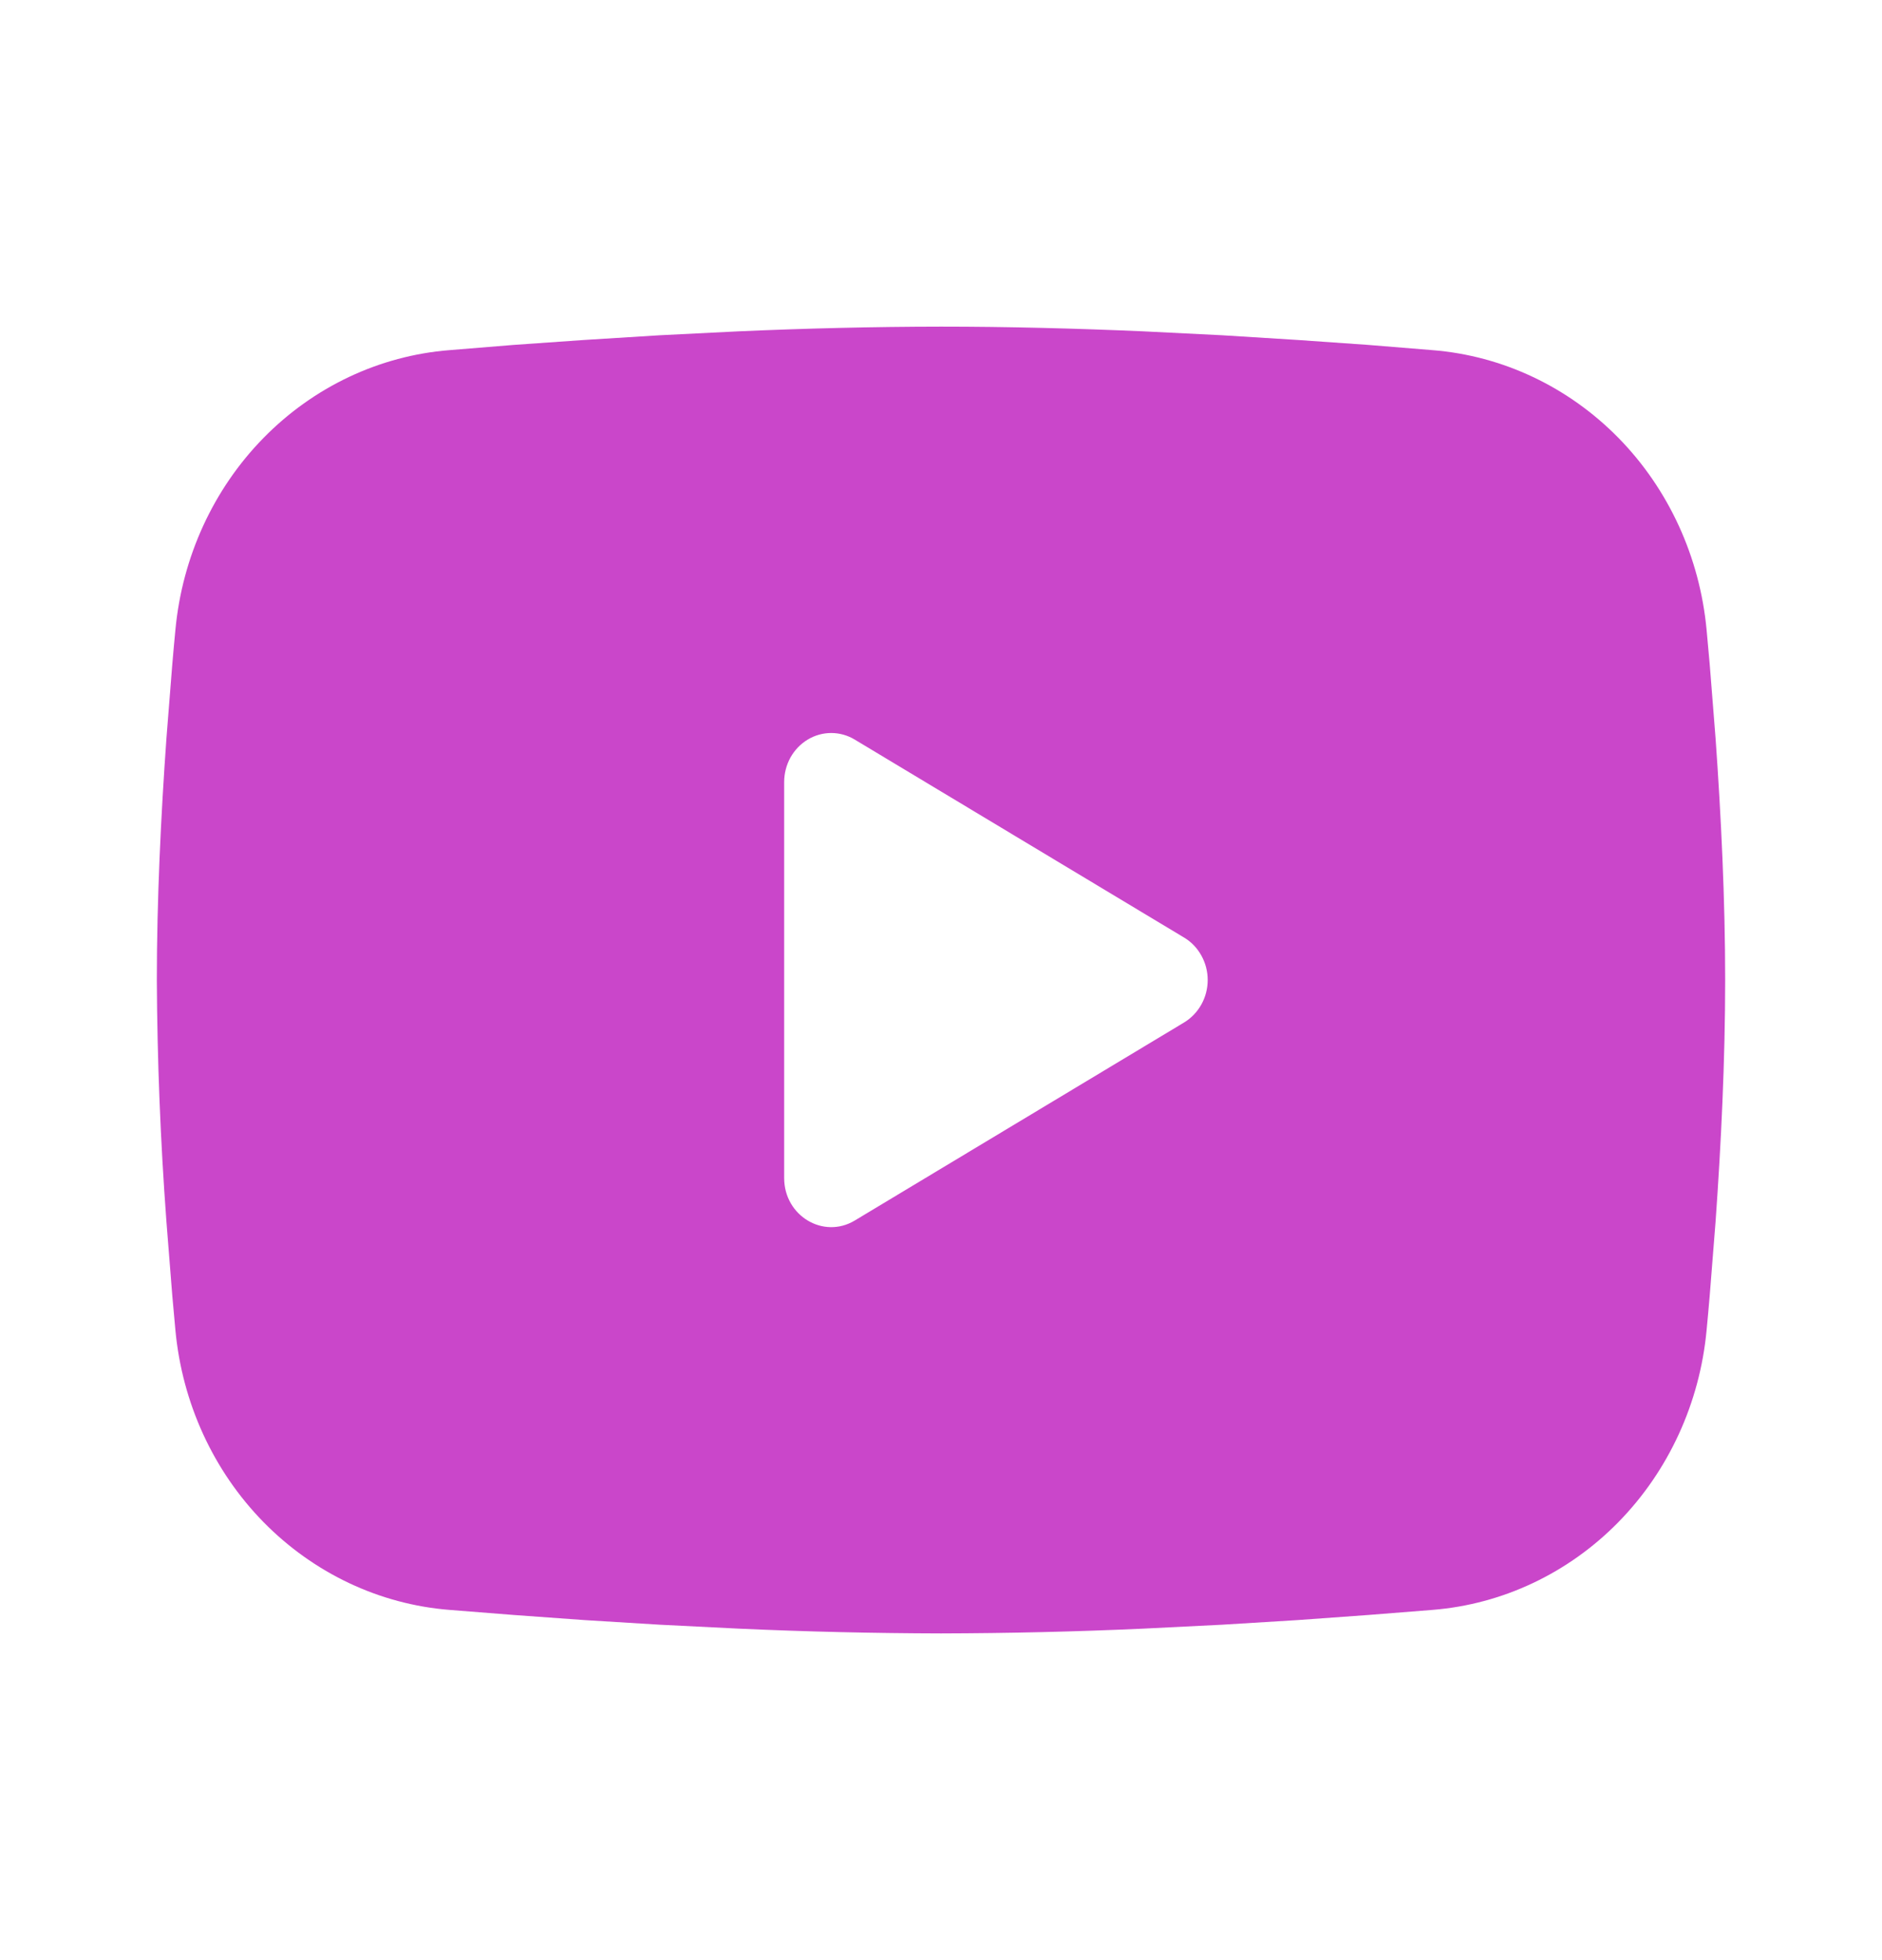 <svg xmlns="http://www.w3.org/2000/svg" width="24" height="25" viewBox="0 0 24 25" fill="none"><g clip-path="url(#clip0_55_719)"><path fill-rule="evenodd" clip-rule="evenodd" d="M12 4.166C12.855 4.166 13.732 4.189 14.582 4.226L15.586 4.276L16.547 4.336L17.447 4.399L18.269 4.466C19.161 4.537 20 4.934 20.64 5.586C21.279 6.238 21.676 7.104 21.763 8.032L21.803 8.474L21.878 9.422C21.948 10.405 22 11.475 22 12.499C22 13.523 21.948 14.594 21.878 15.576L21.803 16.524C21.79 16.676 21.777 16.823 21.763 16.967C21.676 17.895 21.278 18.761 20.639 19.413C20 20.065 19.16 20.462 18.268 20.533L17.448 20.598L16.548 20.663L15.586 20.722L14.582 20.772C13.722 20.811 12.861 20.831 12 20.833C11.139 20.831 10.278 20.811 9.418 20.772L8.414 20.722L7.453 20.663L6.553 20.598L5.731 20.533C4.839 20.462 4 20.065 3.36 19.413C2.721 18.761 2.324 17.895 2.237 16.967L2.197 16.524L2.122 15.576C2.046 14.553 2.005 13.526 2 12.499C2 11.475 2.052 10.405 2.122 9.422L2.197 8.474C2.21 8.322 2.223 8.175 2.237 8.032C2.324 7.104 2.721 6.238 3.36 5.586C3.999 4.934 4.838 4.537 5.73 4.466L6.551 4.399L7.451 4.336L8.413 4.276L9.417 4.226C10.277 4.188 11.139 4.167 12 4.166ZM10 9.973V15.025C10 15.507 10.5 15.807 10.9 15.567L15.1 13.041C15.191 12.986 15.267 12.907 15.32 12.812C15.373 12.717 15.401 12.609 15.401 12.499C15.401 12.389 15.373 12.282 15.32 12.187C15.267 12.091 15.191 12.012 15.1 11.958L10.9 9.433C10.809 9.378 10.705 9.349 10.6 9.349C10.495 9.349 10.391 9.378 10.3 9.433C10.209 9.488 10.133 9.567 10.08 9.662C10.028 9.757 10 9.865 10 9.974V9.973Z" fill="#CA46CA"></path></g><defs><clipPath id="clip0_55_719"><rect width="24" height="25" fill="white"></rect></clipPath></defs></svg>